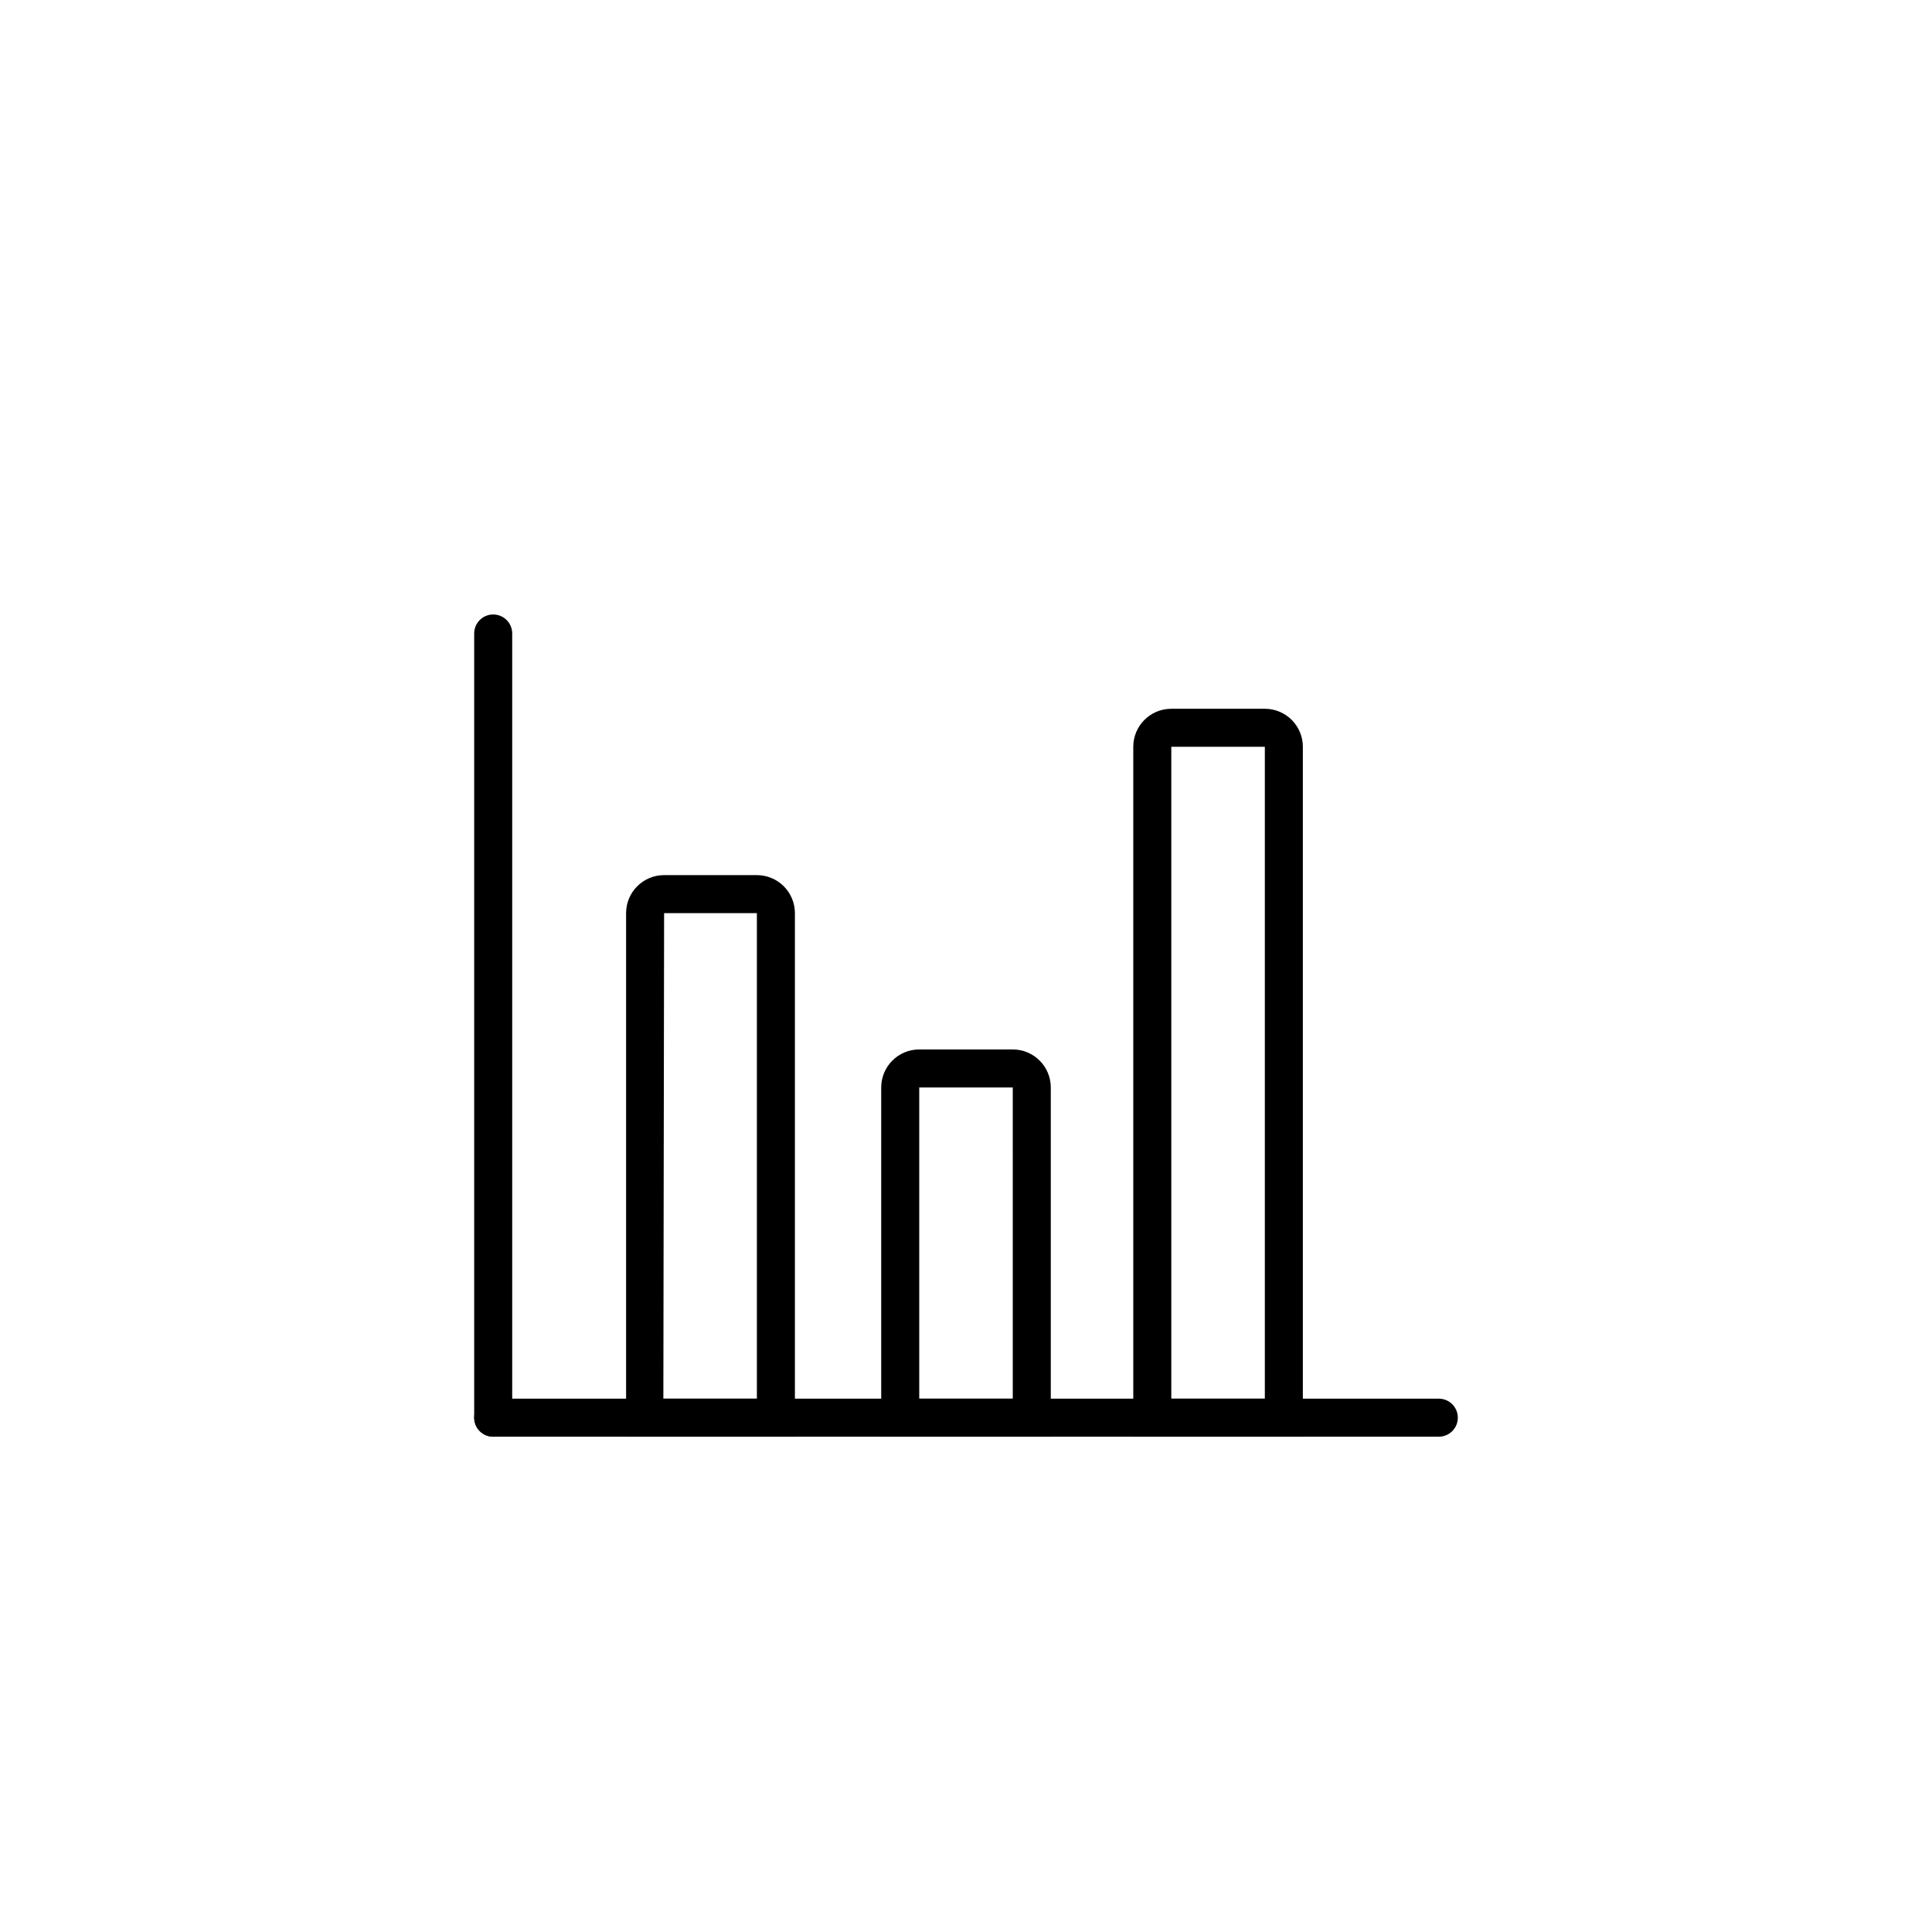 <?xml version="1.0" encoding="UTF-8"?>
<!-- The Best Svg Icon site in the world: iconSvg.co, Visit us! https://iconsvg.co -->
<svg fill="#000000" width="800px" height="800px" version="1.1" viewBox="144 144 512 512" xmlns="http://www.w3.org/2000/svg">
 <g>
  <path d="m274.7 524.74c-2.781 0-5.035-2.258-5.035-5.039v-207.82c0-2.781 2.254-5.039 5.035-5.039 2.785 0 5.039 2.258 5.039 5.039v207.82c0 1.336-0.531 2.617-1.477 3.562-0.941 0.945-2.223 1.477-3.562 1.477z"/>
  <path d="m525.3 524.74h-250.6c-2.781 0-5.035-2.258-5.035-5.039s2.254-5.039 5.035-5.039h250.6c2.781 0 5.039 2.258 5.039 5.039s-2.258 5.039-5.039 5.039z"/>
  <path d="m354.66 524.74h-44.738v-138.75c0-5.566 4.512-10.074 10.074-10.074h24.586c2.672 0 5.238 1.059 7.125 2.949 1.891 1.891 2.953 4.453 2.953 7.125zm-34.863-10.078h24.785v-128.67h-24.586z"/>
  <path d="m422.47 524.74h-44.941v-92.551c0-5.562 4.512-10.074 10.078-10.074h24.789-0.004c2.676 0 5.238 1.059 7.125 2.949 1.891 1.891 2.953 4.453 2.953 7.125zm-34.863-10.078h24.789l-0.004-82.473h-24.785z"/>
  <path d="m489.27 524.74h-44.941v-182.83c0-5.566 4.512-10.078 10.078-10.078h24.789c2.672 0 5.234 1.062 7.125 2.953 1.887 1.891 2.949 4.453 2.949 7.125zm-34.863-10.078h24.789v-172.75h-24.789z"/>
 </g>
</svg>
